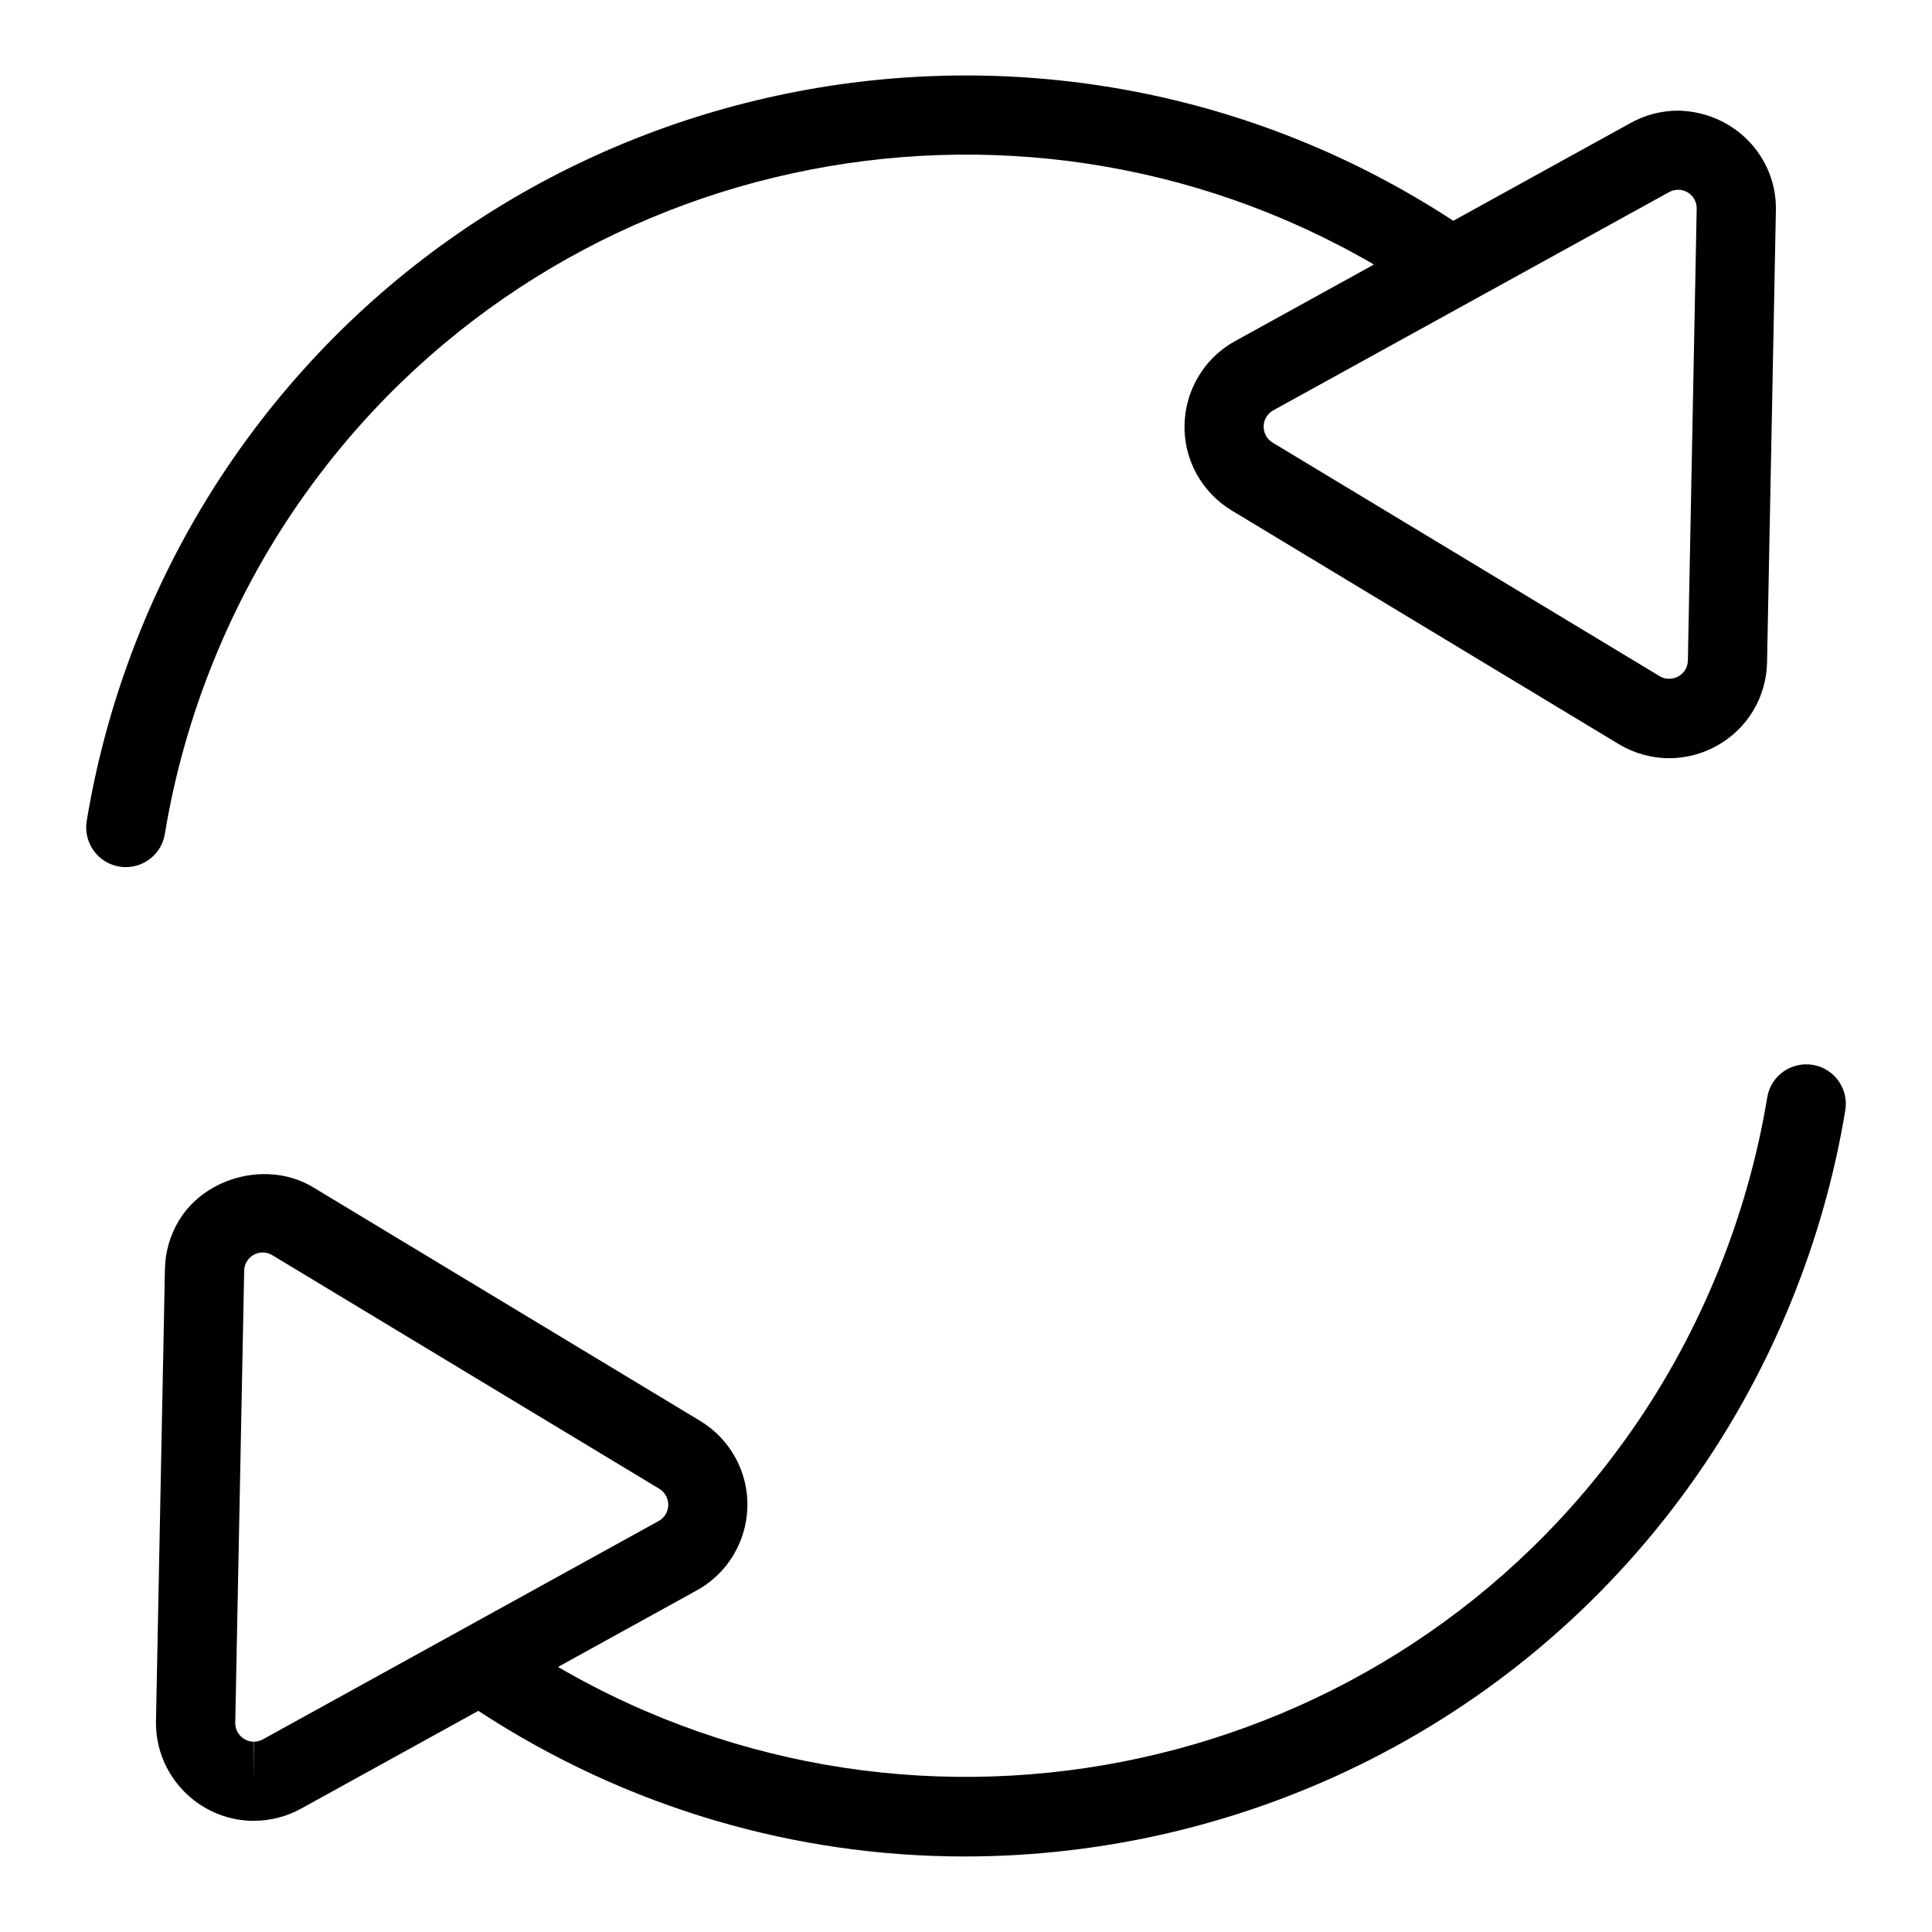 <?xml version="1.0" encoding="UTF-8"?>
<!-- The Best Svg Icon site in the world: iconSvg.co, Visit us! https://iconsvg.co -->
<svg fill="#000000" width="800px" height="800px" version="1.1" viewBox="144 144 512 512" xmlns="http://www.w3.org/2000/svg">
 <g>
  <path d="m175.64 373.66c0.578 0.094 1.145 0.137 1.699 0.137 5.059 0 9.508-3.652 10.348-8.785 5.164-31.402 17.488-61.801 35.645-87.914 64.395-92.598 188.93-118.8 284.77-62.996l-36.801 20.301c-12.5 6.894-17.078 22.691-10.18 35.227 2.215 3.977 5.426 7.328 9.32 9.668l102.55 61.906c4.062 2.434 8.668 3.727 13.383 3.727 9.027 0 17.551-4.809 22.199-12.512 2.34-3.863 3.633-8.324 3.715-12.898l2.34-119.77c0.285-14.285-11.125-26.137-25.914-26.43-4.344 0-8.691 1.102-12.523 3.234l-47.055 25.957c-106.44-69.664-250-42.469-323.04 62.578-19.922 28.664-33.461 62.031-39.117 96.488-0.938 5.742 2.938 11.137 8.668 12.082zm410.69-178.75c0.734-0.41 1.574-0.621 2.477-0.621h0.02c2.707 0.051 4.879 2.309 4.816 5.027l-2.34 119.73c-0.02 0.883-0.262 1.742-0.715 2.477-1.375 2.266-4.492 3.055-6.769 1.668l-102.56-61.895c-0.723-0.441-1.355-1.09-1.762-1.848-1.312-2.394-0.453-5.394 1.941-6.707z"/>
  <path d="m576.65 522.76c-64.371 92.598-188.91 118.82-284.77 62.996l36.801-20.301c12.5-6.906 17.078-22.691 10.172-35.227-2.195-3.977-5.414-7.328-9.289-9.668l-102.56-61.906c-11.766-7.137-28.477-2.949-35.57 8.773-2.363 3.894-3.652 8.367-3.727 12.91l-2.371 119.76c-0.262 14.285 11.137 26.137 25.422 26.441h0.492c4.387 0 8.711-1.113 12.543-3.234l46.969-25.914c39.664 25.969 84.441 38.594 128.88 38.594 74.773 0 148.43-35.352 194.24-101.25 19.922-28.652 33.461-62.031 39.141-96.488 0.945-5.719-2.93-11.125-8.648-12.051-5.719-0.914-11.137 2.93-12.039 8.648-5.203 31.41-17.516 61.805-35.684 87.922zm-362.98 82.184c-0.734 0.387-1.555 0.621-2.402 0.621v10.496l-0.082-10.496c-2.731-0.051-4.879-2.309-4.84-5.027l2.363-119.77c0-0.871 0.242-1.711 0.691-2.445 0.902-1.5 2.477-2.402 4.242-2.402 0.902 0 1.742 0.242 2.519 0.715l102.56 61.906c0.715 0.441 1.332 1.09 1.762 1.848 1.312 2.383 0.453 5.394-1.953 6.707z"/>
 </g>
</svg>